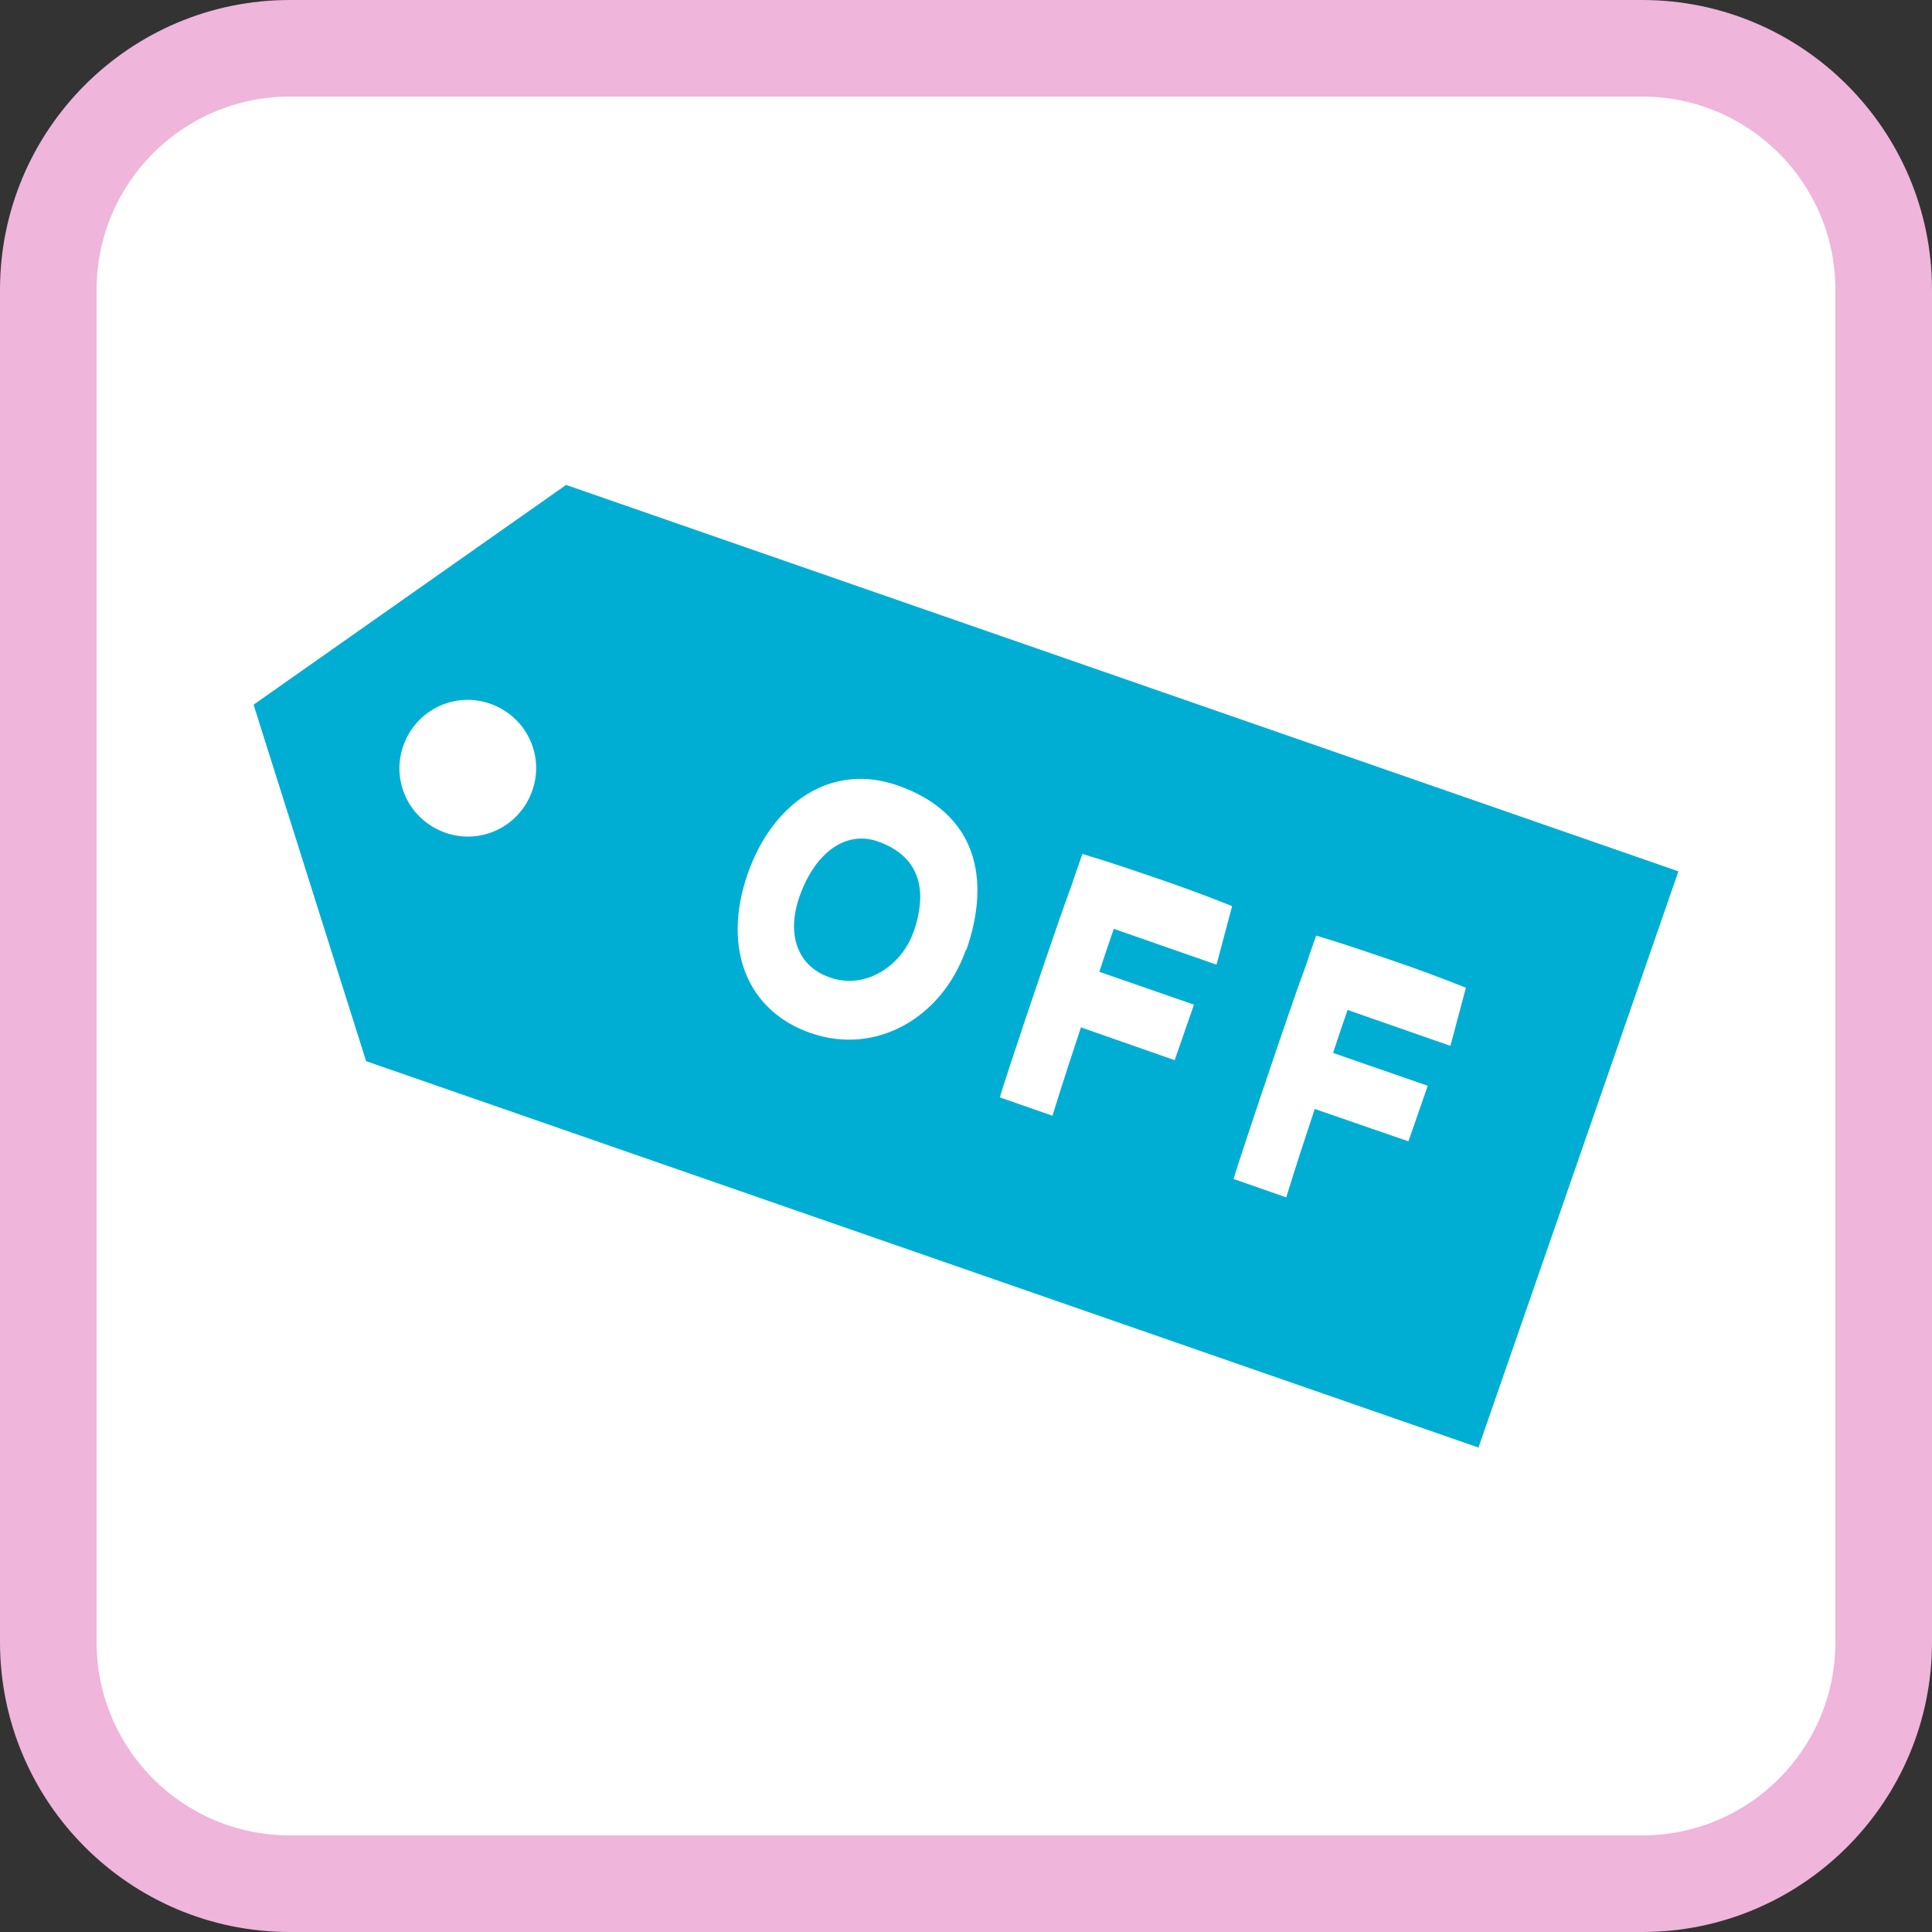 <?xml version="1.0" encoding="UTF-8"?>
<svg id="b" data-name="レイヤー 2" xmlns="http://www.w3.org/2000/svg" width="40" height="40" viewBox="0 0 40 40">
  <rect x="0" y="0" width="40" height="40" fill="#333333" stroke="none"/>
  <defs>
    <style>
      .d {
        fill: #fff;
      }

      .e {
        fill: #00aed4;
      }

      .f {
        fill: #efb5da;
      }
    </style>
  </defs>
  <g id="c" data-name="layout">
    <g>
      <rect class="d" x="1" y="1" width="38" height="38" rx="5" ry="5"/>
      <path class="f" d="M34,2c2.21,0,4,1.79,4,4v28c0,2.21-1.79,4-4,4H6c-2.21,0-4-1.79-4-4V6c0-2.21,1.79-4,4-4h28M34,0H6C2.69,0,0,2.69,0,6v28c0,3.31,2.69,6,6,6h28c3.31,0,6-2.69,6-6V6c0-3.31-2.69-6-6-6h0Z"/>
    </g>
    <path class="e" d="M11.72,10.04l-6.47,4.55,2.33,7.38,23.03,8,4.14-11.93-23.03-8ZM20,19.66c-.49,1.4-1.85,2.2-3.21,1.73-1.31-.45-1.85-1.74-1.31-3.3.51-1.46,1.72-2.31,3.1-1.83,1.64.57,1.94,1.93,1.43,3.4ZM18.91,19.3c-.23.67-.97,1.2-1.72.94-.68-.23-.91-.89-.64-1.67.34-.97,1-1.37,1.62-1.15.72.25,1.11.83.74,1.89ZM11.02,16.37c-.26.74-1.06,1.13-1.8.87-.74-.26-1.13-1.06-.87-1.8s1.06-1.13,1.8-.87,1.13,1.06.87,1.8ZM25.18,19.97l-2.12-.74c-.11.32-.21.61-.3.89l1.96.68-.4,1.15-1.94-.68c-.18.54-.37,1.12-.59,1.83l-1.09-.38c.09-.32.87-2.65,1.33-3.96.11-.3.2-.55.25-.71l.13-.37c.57.17,1.06.34,1.56.51.5.17.99.35,1.54.57l-.32,1.2ZM30.02,21.65l-2.12-.74c-.11.32-.21.61-.3.89l1.96.68-.4,1.15-1.94-.67c-.18.54-.37,1.12-.59,1.83l-1.09-.38c.09-.32.87-2.65,1.33-3.96.11-.3.2-.55.25-.71l.13-.37c.57.17,1.06.34,1.56.51s.99.35,1.54.57l-.32,1.2Z"/>
  </g>
</svg>
